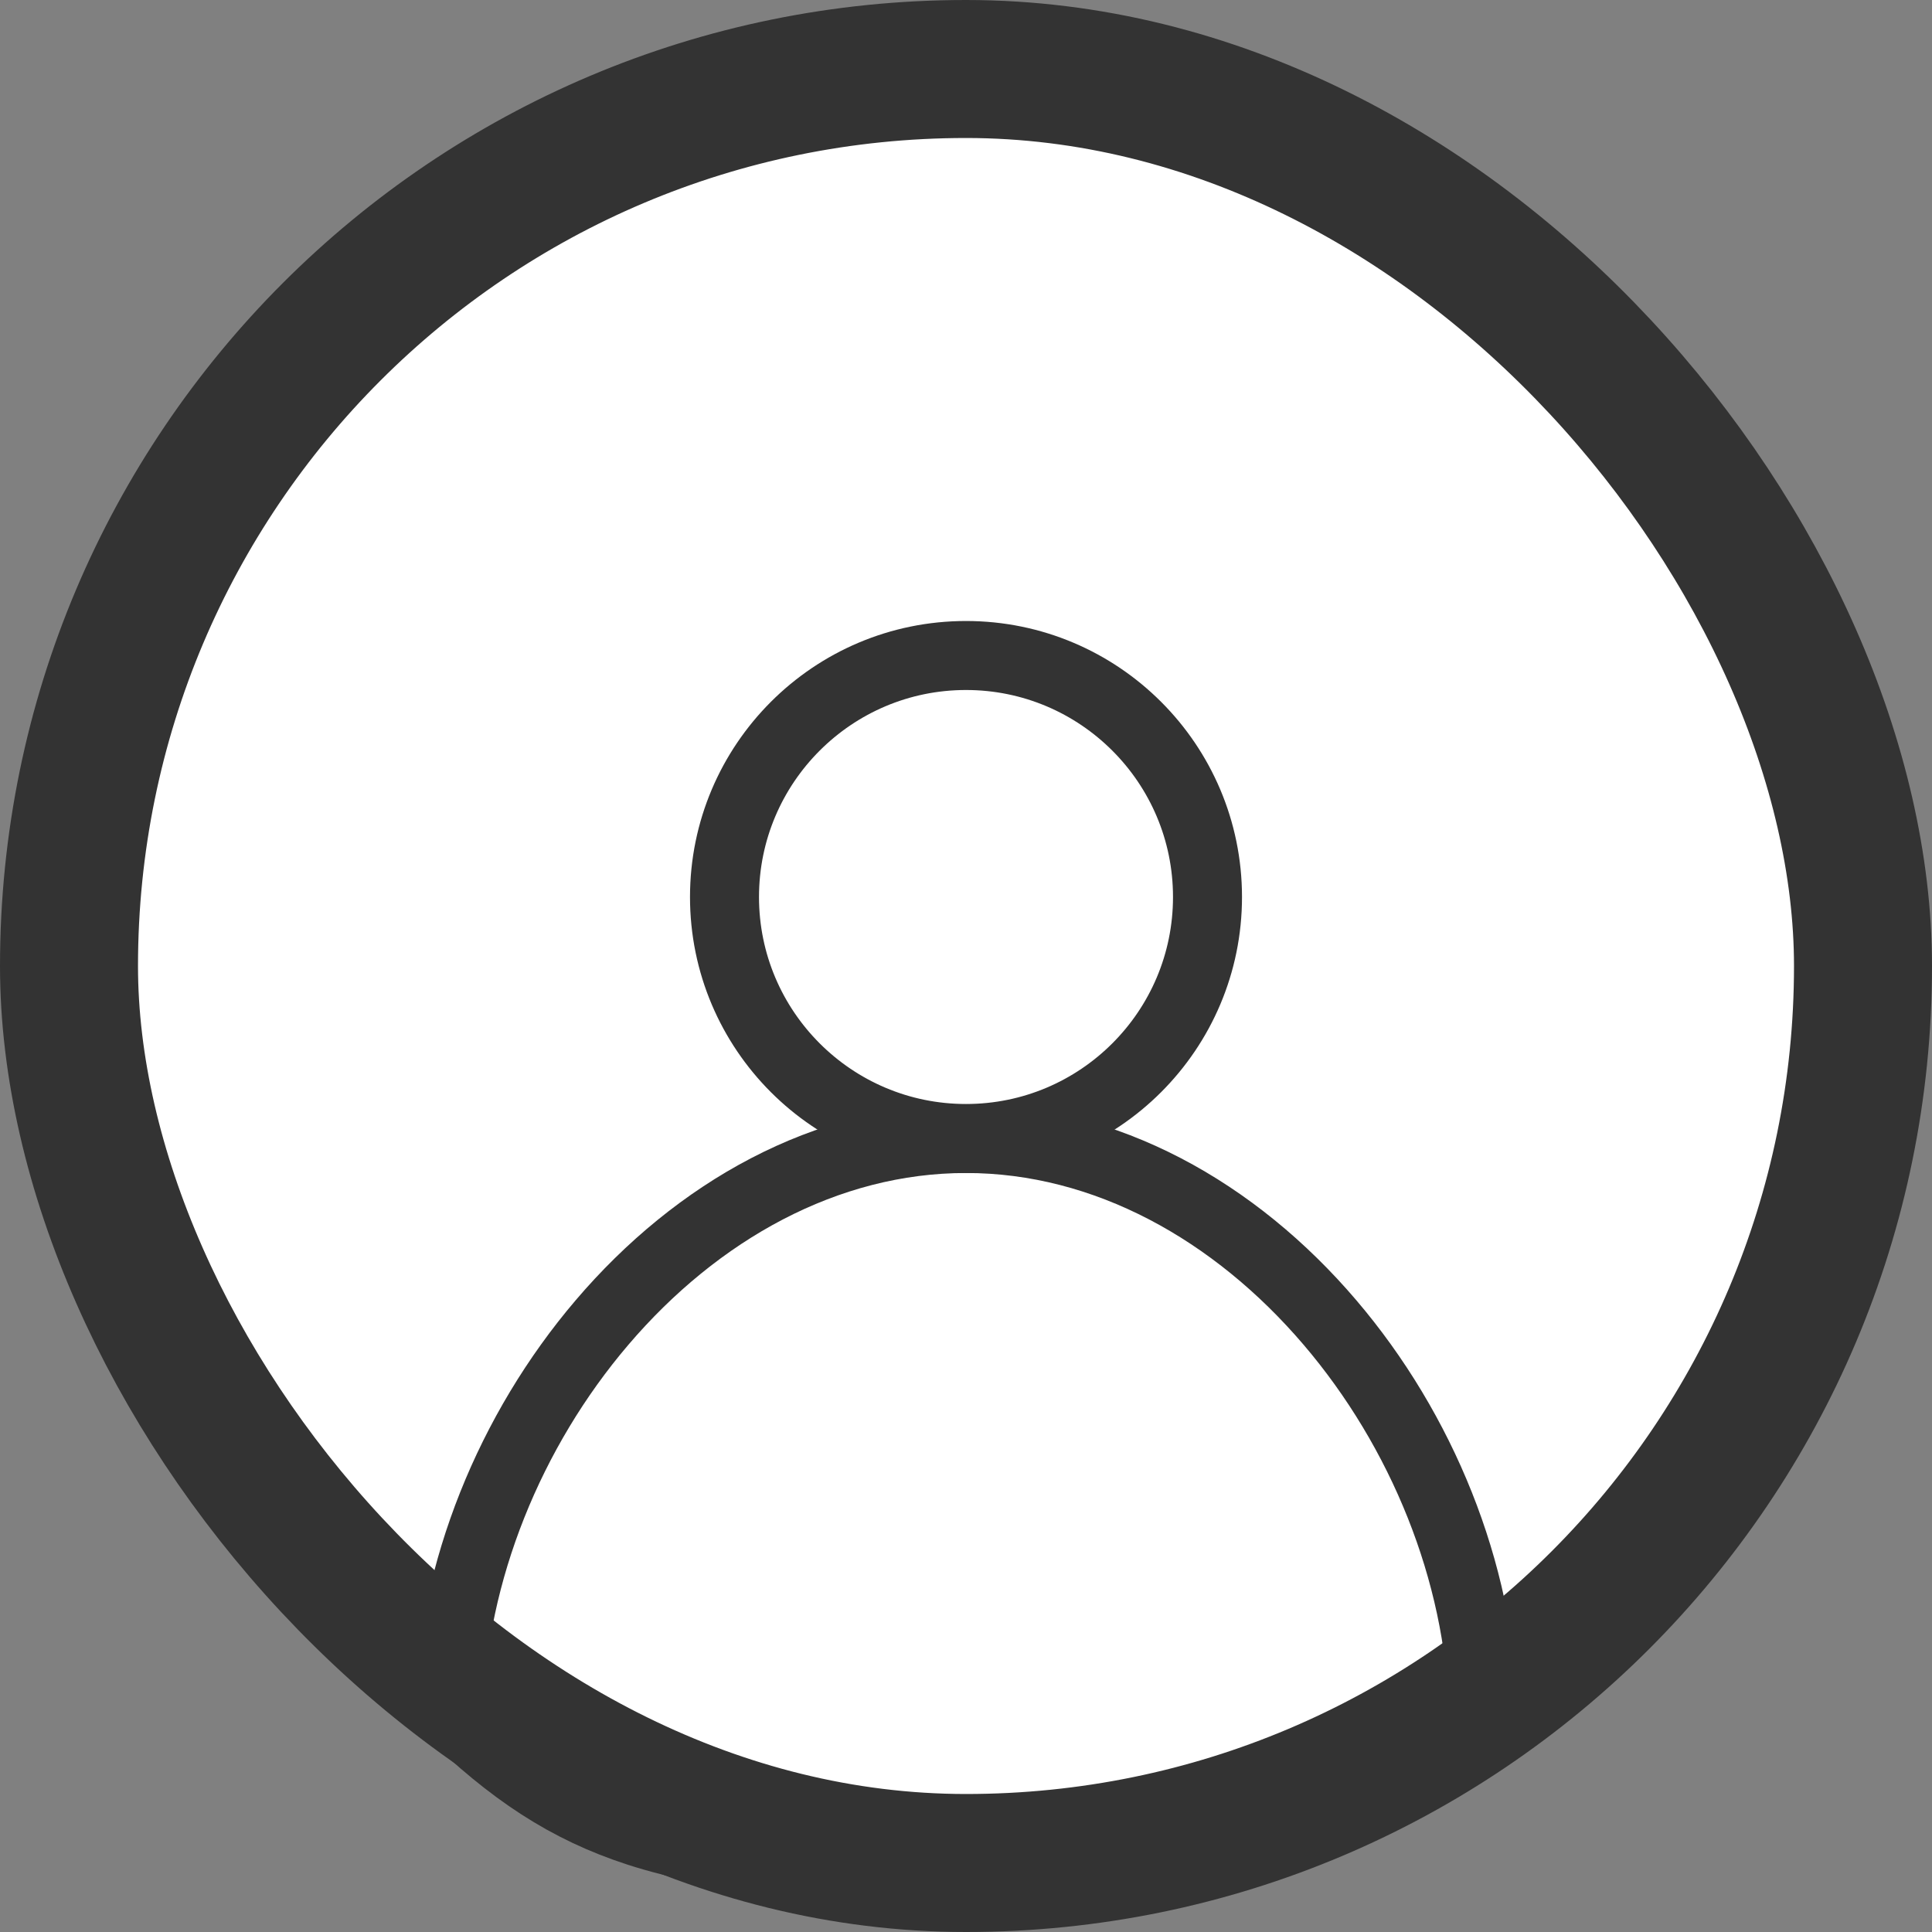 <svg width="14" height="14" viewBox="0 0 14 14" fill="none" xmlns="http://www.w3.org/2000/svg">
    <rect x="0" y="0" width="14" height="14" fill="#808080" stroke="none"/>
    <rect x="0.5" y="0.5" width="13" height="13" rx="6.5" fill="white" stroke="#333333" />
    <path d="M10.749 12.397C10.297 12.836 9.899 13.107 9.38 13.275C8.822 13.456 8.107 13.526 7.008 13.526C5.908 13.526 5.189 13.456 4.627 13.275C4.104 13.106 3.703 12.835 3.251 12.397C3.278 11.39 3.696 10.365 4.362 9.584C5.05 8.777 5.985 8.25 7 8.25C8.015 8.25 8.95 8.777 9.638 9.584C10.304 10.365 10.722 11.39 10.749 12.397Z"
          stroke="#333333" stroke-width="0.5" />
    <path d="M8.75 6.5C8.75 7.466 7.966 8.25 7 8.25C6.034 8.25 5.25 7.466 5.25 6.5C5.25 5.534 6.034 4.75 7 4.75C7.966 4.75 8.75 5.534 8.75 6.5Z"
          fill="white" stroke="#333333" stroke-width="0.5" />
</svg>
